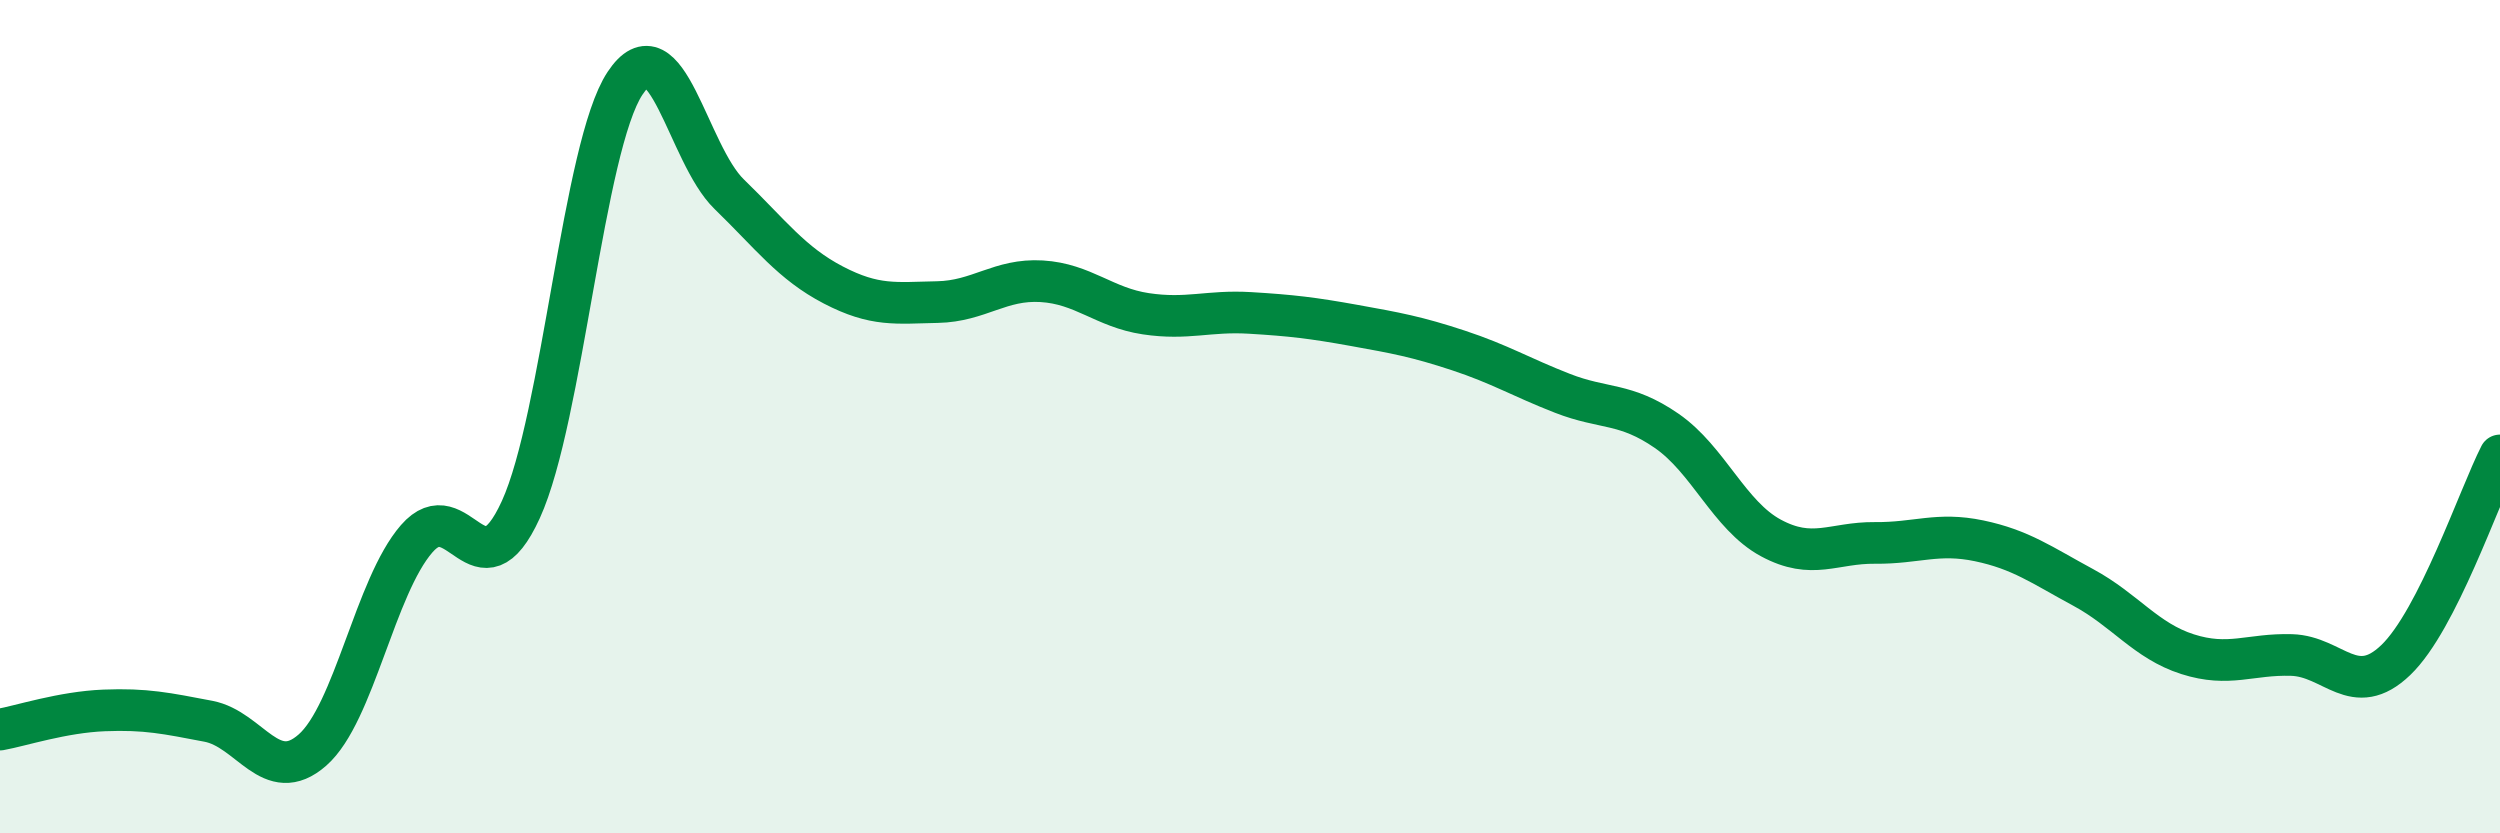 
    <svg width="60" height="20" viewBox="0 0 60 20" xmlns="http://www.w3.org/2000/svg">
      <path
        d="M 0,17.51 C 0.5,17.42 1.5,17.09 2.5,17.05 C 3.5,17.01 4,17.12 5,17.31 C 6,17.5 6.5,18.88 7.5,18 C 8.5,17.12 9,14.08 10,12.93 C 11,11.78 11.5,14.42 12.5,12.23 C 13.5,10.04 14,3.51 15,2 C 16,0.49 16.5,3.69 17.5,4.66 C 18.5,5.63 19,6.32 20,6.84 C 21,7.36 21.5,7.27 22.5,7.25 C 23.5,7.23 24,6.69 25,6.75 C 26,6.81 26.5,7.38 27.5,7.53 C 28.5,7.68 29,7.45 30,7.51 C 31,7.57 31.5,7.63 32.5,7.81 C 33.5,7.99 34,8.08 35,8.41 C 36,8.74 36.5,9.05 37.5,9.44 C 38.5,9.83 39,9.65 40,10.34 C 41,11.03 41.5,12.37 42.5,12.91 C 43.5,13.45 44,13.02 45,13.03 C 46,13.04 46.5,12.77 47.5,12.98 C 48.5,13.19 49,13.56 50,14.1 C 51,14.64 51.5,15.38 52.5,15.7 C 53.5,16.02 54,15.69 55,15.72 C 56,15.75 56.5,16.8 57.5,15.84 C 58.5,14.88 59.5,11.91 60,10.93L60 20L0 20Z"
        fill="#008740"
        opacity="0.1"
        stroke-linecap="round"
        stroke-linejoin="round"
      />
      <path
        d="M 0,17.51 C 0.5,17.42 1.5,17.09 2.5,17.05 C 3.5,17.01 4,17.12 5,17.31 C 6,17.5 6.5,18.88 7.5,18 C 8.5,17.12 9,14.08 10,12.93 C 11,11.78 11.5,14.42 12.5,12.23 C 13.5,10.04 14,3.51 15,2 C 16,0.49 16.5,3.69 17.5,4.66 C 18.5,5.63 19,6.32 20,6.84 C 21,7.36 21.5,7.27 22.5,7.25 C 23.5,7.23 24,6.69 25,6.75 C 26,6.81 26.5,7.38 27.5,7.53 C 28.5,7.68 29,7.45 30,7.51 C 31,7.57 31.5,7.63 32.5,7.81 C 33.5,7.99 34,8.08 35,8.41 C 36,8.74 36.5,9.05 37.5,9.44 C 38.5,9.83 39,9.65 40,10.34 C 41,11.03 41.5,12.37 42.5,12.91 C 43.5,13.45 44,13.02 45,13.03 C 46,13.04 46.5,12.77 47.5,12.98 C 48.5,13.19 49,13.56 50,14.1 C 51,14.64 51.5,15.38 52.5,15.7 C 53.5,16.02 54,15.69 55,15.72 C 56,15.75 56.5,16.8 57.5,15.84 C 58.5,14.88 59.5,11.91 60,10.93"
        stroke="#008740"
        stroke-width="1"
        fill="none"
        stroke-linecap="round"
        stroke-linejoin="round"
      />
    </svg>
  